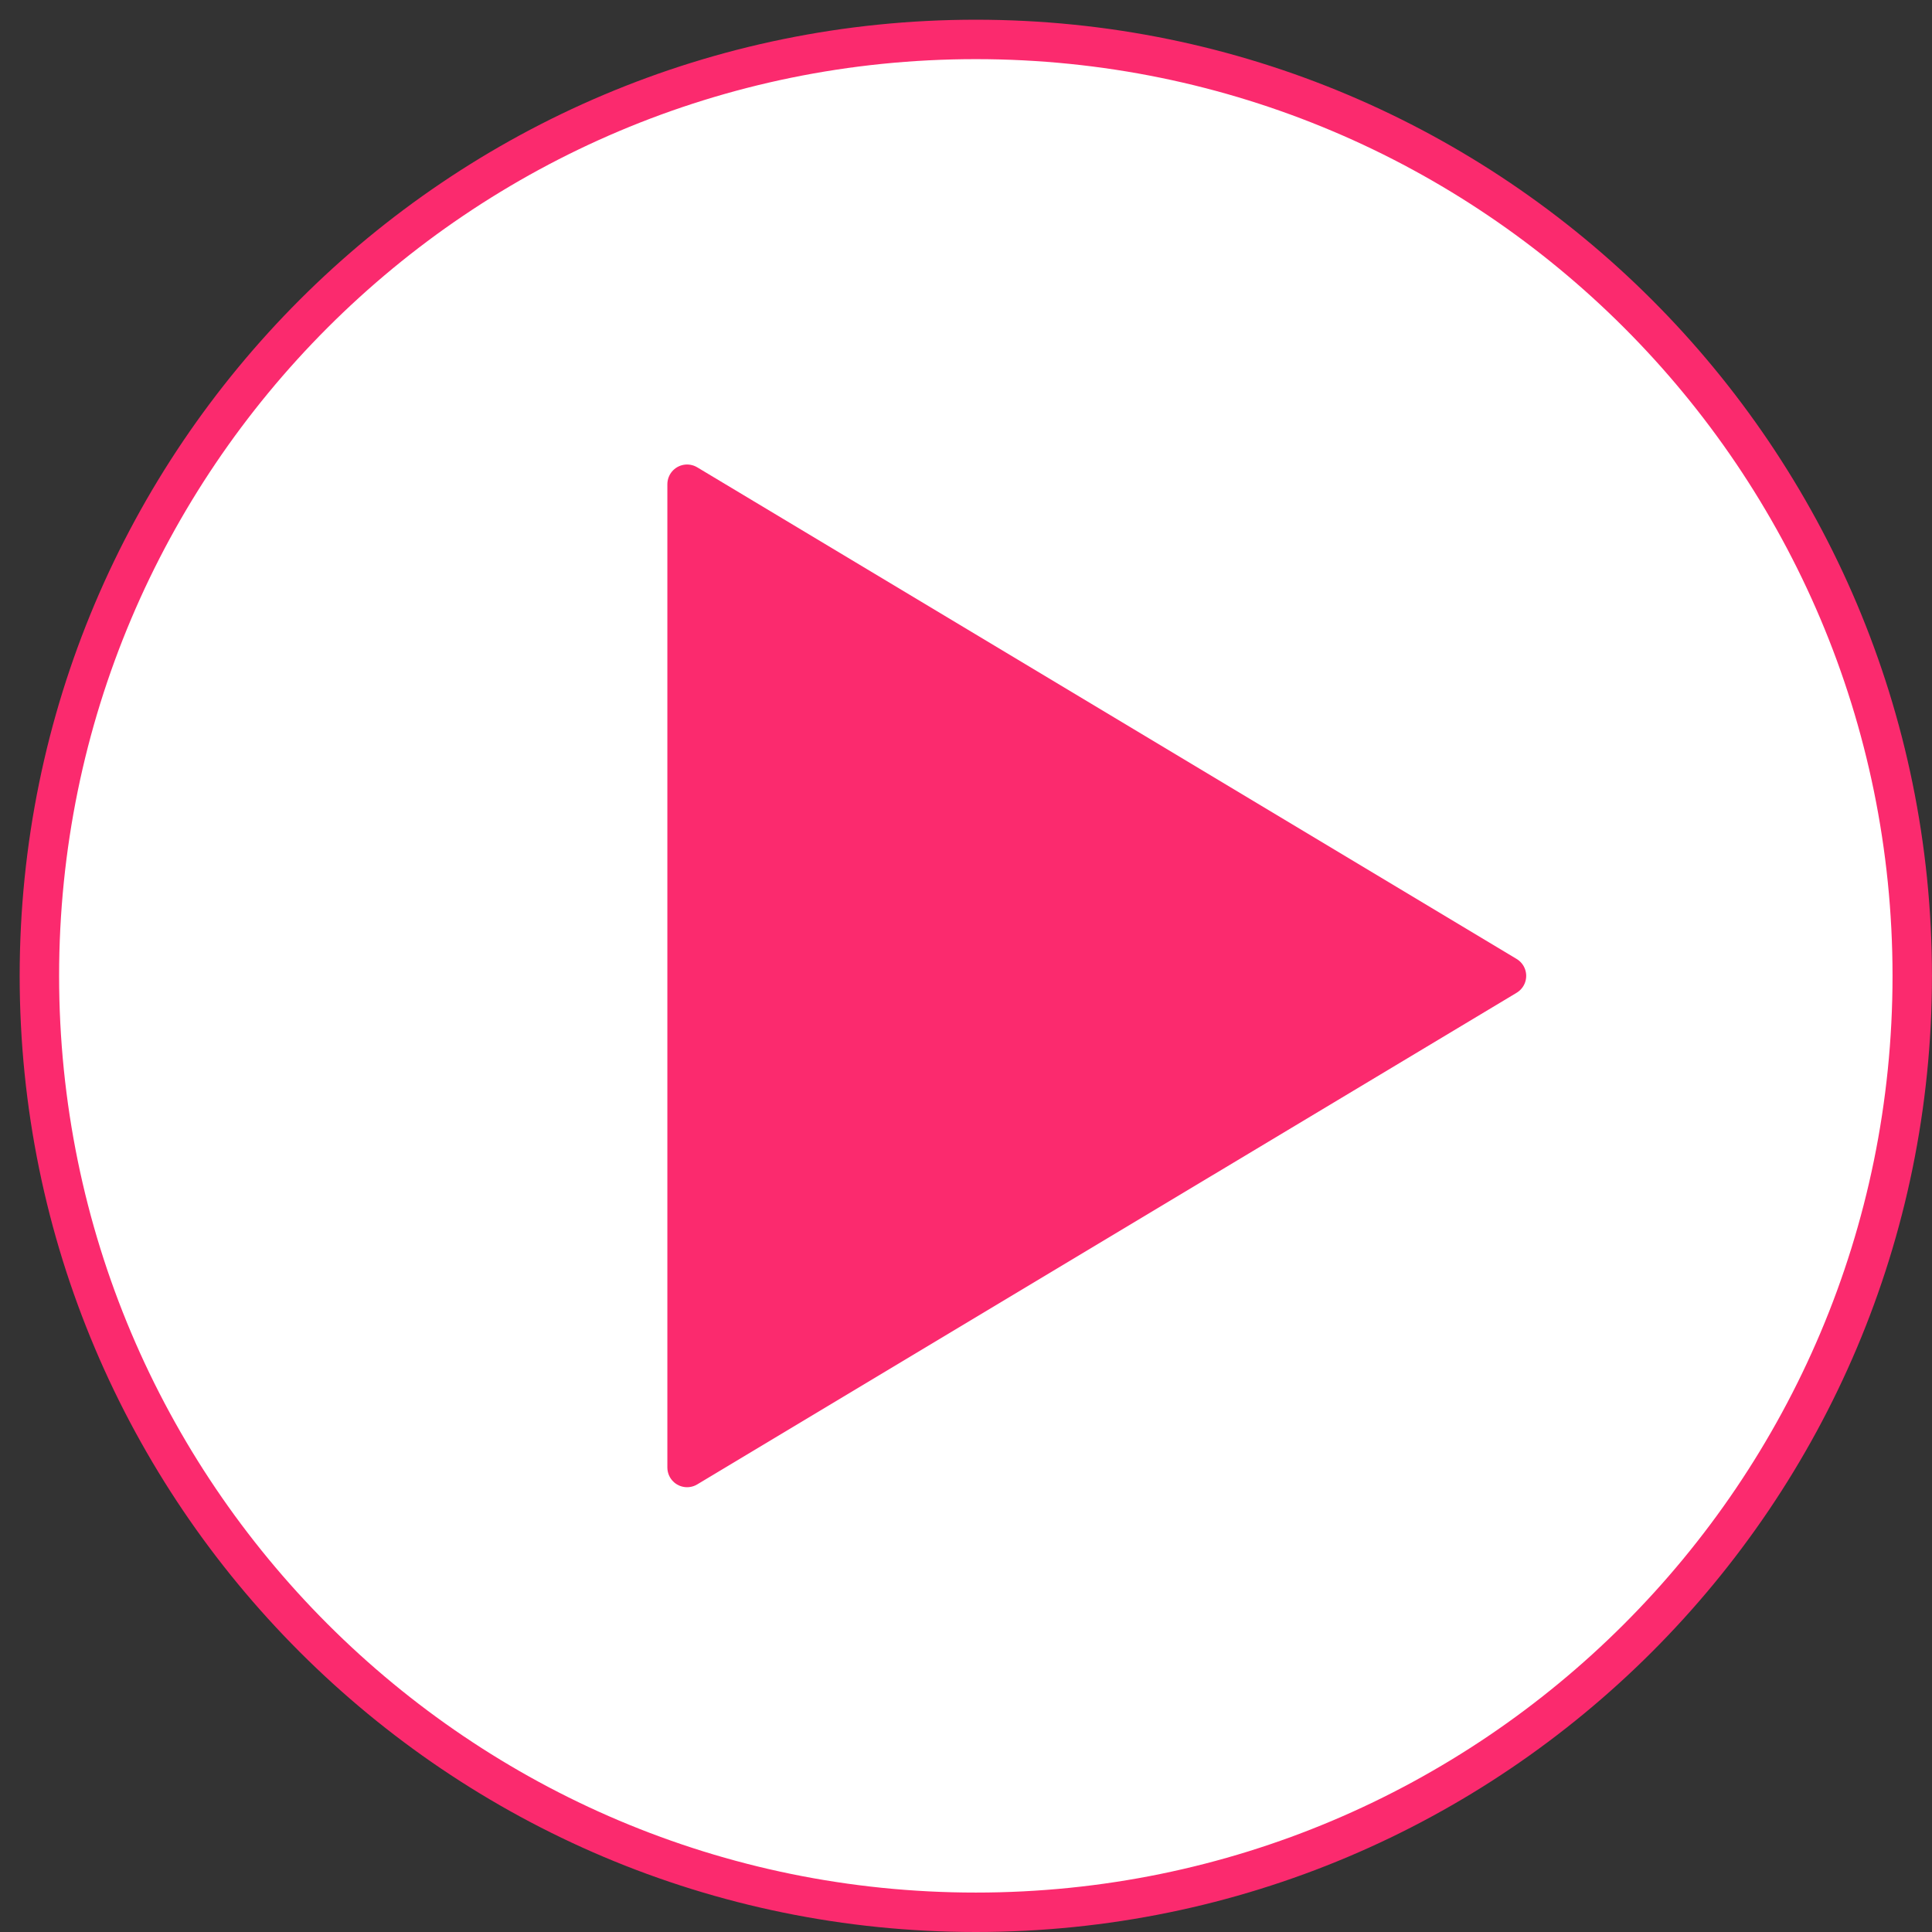 <?xml version="1.0" encoding="UTF-8"?> <svg xmlns="http://www.w3.org/2000/svg" width="49" height="49" viewBox="0 0 49 49" fill="none"><rect x="0" y="0" width="49" height="49" fill="#333333" stroke="none"/> <path fill-rule="evenodd" clip-rule="evenodd" d="M24.749 48.5C37.866 48.5 48.499 37.867 48.499 24.75C48.499 11.633 37.866 1 24.749 1C11.633 1 0.999 11.633 0.999 24.75C0.999 37.867 11.633 48.5 24.749 48.5Z" fill="white" stroke="#FB2A6E"></path> <path fill-rule="evenodd" clip-rule="evenodd" d="M38.208 24.75L17.426 37.219L17.426 12.281L38.208 24.75Z" stroke="#FB2A6E" stroke-linejoin="round"></path> <path d="M37.036 24.111C37.69 24.508 37.674 25.463 37.006 25.838L18.489 36.222C17.823 36.596 17 36.114 17 35.35L17 13.72C17 12.94 17.853 12.46 18.519 12.865L37.036 24.111Z" fill="#FB2A6E"></path> </svg> 